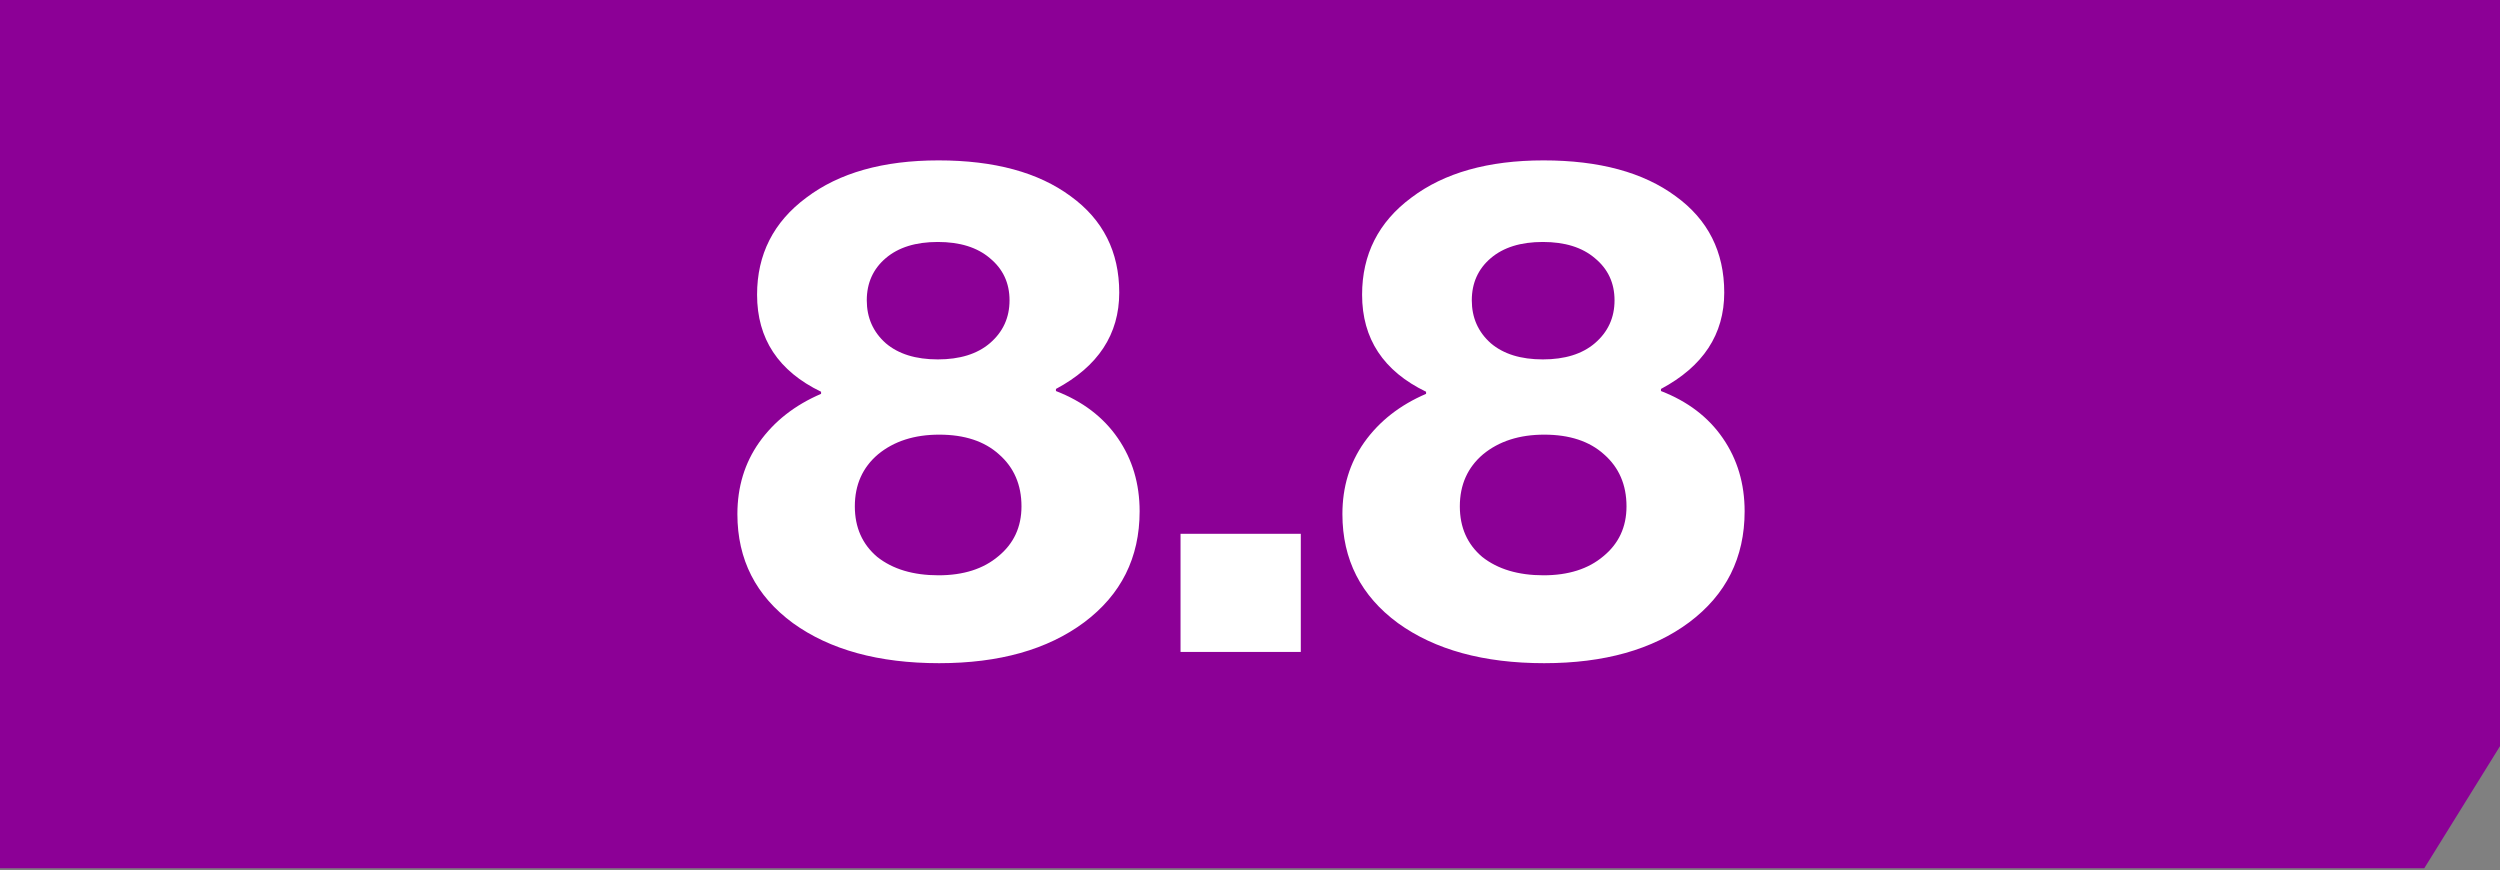 <svg xmlns="http://www.w3.org/2000/svg" width="135" height="47" viewBox="0 0 135 47" fill="none"><rect x="0" y="0" width="135" height="47" fill="#808080" stroke="none"/><path d="M0 0L135 0V40.294L130.909 46.888L0 46.888L0 0Z" fill="#8C0096"></path><path d="M50.717 35.812C47.452 35.812 44.819 35.091 42.819 33.648C40.819 32.179 39.819 30.218 39.819 27.762C39.819 26.294 40.211 25.003 40.996 23.889C41.806 22.749 42.92 21.876 44.338 21.268L44.338 21.154C42.034 20.041 40.882 18.294 40.882 15.914C40.882 13.737 41.768 11.99 43.54 10.674C45.312 9.332 47.692 8.661 50.679 8.661C53.692 8.661 56.072 9.307 57.818 10.598C59.565 11.864 60.439 13.598 60.439 15.8C60.439 18.053 59.299 19.787 57.021 21.003L57.021 21.116C58.464 21.674 59.578 22.521 60.363 23.661C61.148 24.8 61.54 26.116 61.54 27.61C61.54 30.116 60.54 32.116 58.54 33.61C56.565 35.078 53.958 35.812 50.717 35.812ZM50.679 31.066C52.021 31.066 53.097 30.724 53.907 30.04C54.743 29.357 55.16 28.458 55.16 27.344C55.16 26.18 54.755 25.243 53.945 24.534C53.16 23.825 52.084 23.471 50.717 23.471C49.376 23.471 48.274 23.825 47.414 24.534C46.578 25.243 46.161 26.18 46.161 27.344C46.161 28.483 46.566 29.395 47.376 30.078C48.211 30.736 49.312 31.066 50.679 31.066ZM47.831 18.534C48.515 19.117 49.452 19.408 50.641 19.408C51.831 19.408 52.768 19.117 53.452 18.534C54.16 17.927 54.515 17.155 54.515 16.218C54.515 15.281 54.16 14.522 53.452 13.94C52.768 13.357 51.831 13.066 50.641 13.066C49.452 13.066 48.515 13.357 47.831 13.94C47.148 14.522 46.806 15.281 46.806 16.218C46.806 17.155 47.148 17.927 47.831 18.534ZM63.749 35.205L63.749 28.825L70.243 28.825L70.243 35.205L63.749 35.205ZM83.388 35.812C80.122 35.812 77.489 35.091 75.49 33.648C73.49 32.179 72.49 30.218 72.49 27.762C72.49 26.294 72.882 25.003 73.667 23.889C74.477 22.749 75.591 21.876 77.008 21.268L77.008 21.154C74.705 20.041 73.553 18.294 73.553 15.914C73.553 13.737 74.439 11.99 76.211 10.674C77.983 9.332 80.363 8.661 83.35 8.661C86.363 8.661 88.742 9.307 90.489 10.598C92.236 11.864 93.109 13.598 93.109 15.8C93.109 18.053 91.97 19.787 89.692 21.003L89.692 21.116C91.135 21.674 92.249 22.521 93.033 23.661C93.818 24.8 94.21 26.116 94.21 27.61C94.21 30.116 93.21 32.116 91.21 33.61C89.236 35.078 86.628 35.812 83.388 35.812ZM83.35 31.066C84.692 31.066 85.768 30.724 86.578 30.04C87.413 29.357 87.831 28.458 87.831 27.344C87.831 26.18 87.426 25.243 86.616 24.534C85.831 23.825 84.755 23.471 83.388 23.471C82.046 23.471 80.945 23.825 80.084 24.534C79.249 25.243 78.831 26.18 78.831 27.344C78.831 28.483 79.236 29.395 80.046 30.078C80.882 30.736 81.983 31.066 83.35 31.066ZM80.502 18.534C81.186 19.117 82.122 19.408 83.312 19.408C84.502 19.408 85.439 19.117 86.122 18.534C86.831 17.927 87.185 17.155 87.185 16.218C87.185 15.281 86.831 14.522 86.122 13.94C85.439 13.357 84.502 13.066 83.312 13.066C82.122 13.066 81.186 13.357 80.502 13.94C79.819 14.522 79.477 15.281 79.477 16.218C79.477 17.155 79.819 17.927 80.502 18.534Z" fill="white"></path></svg>